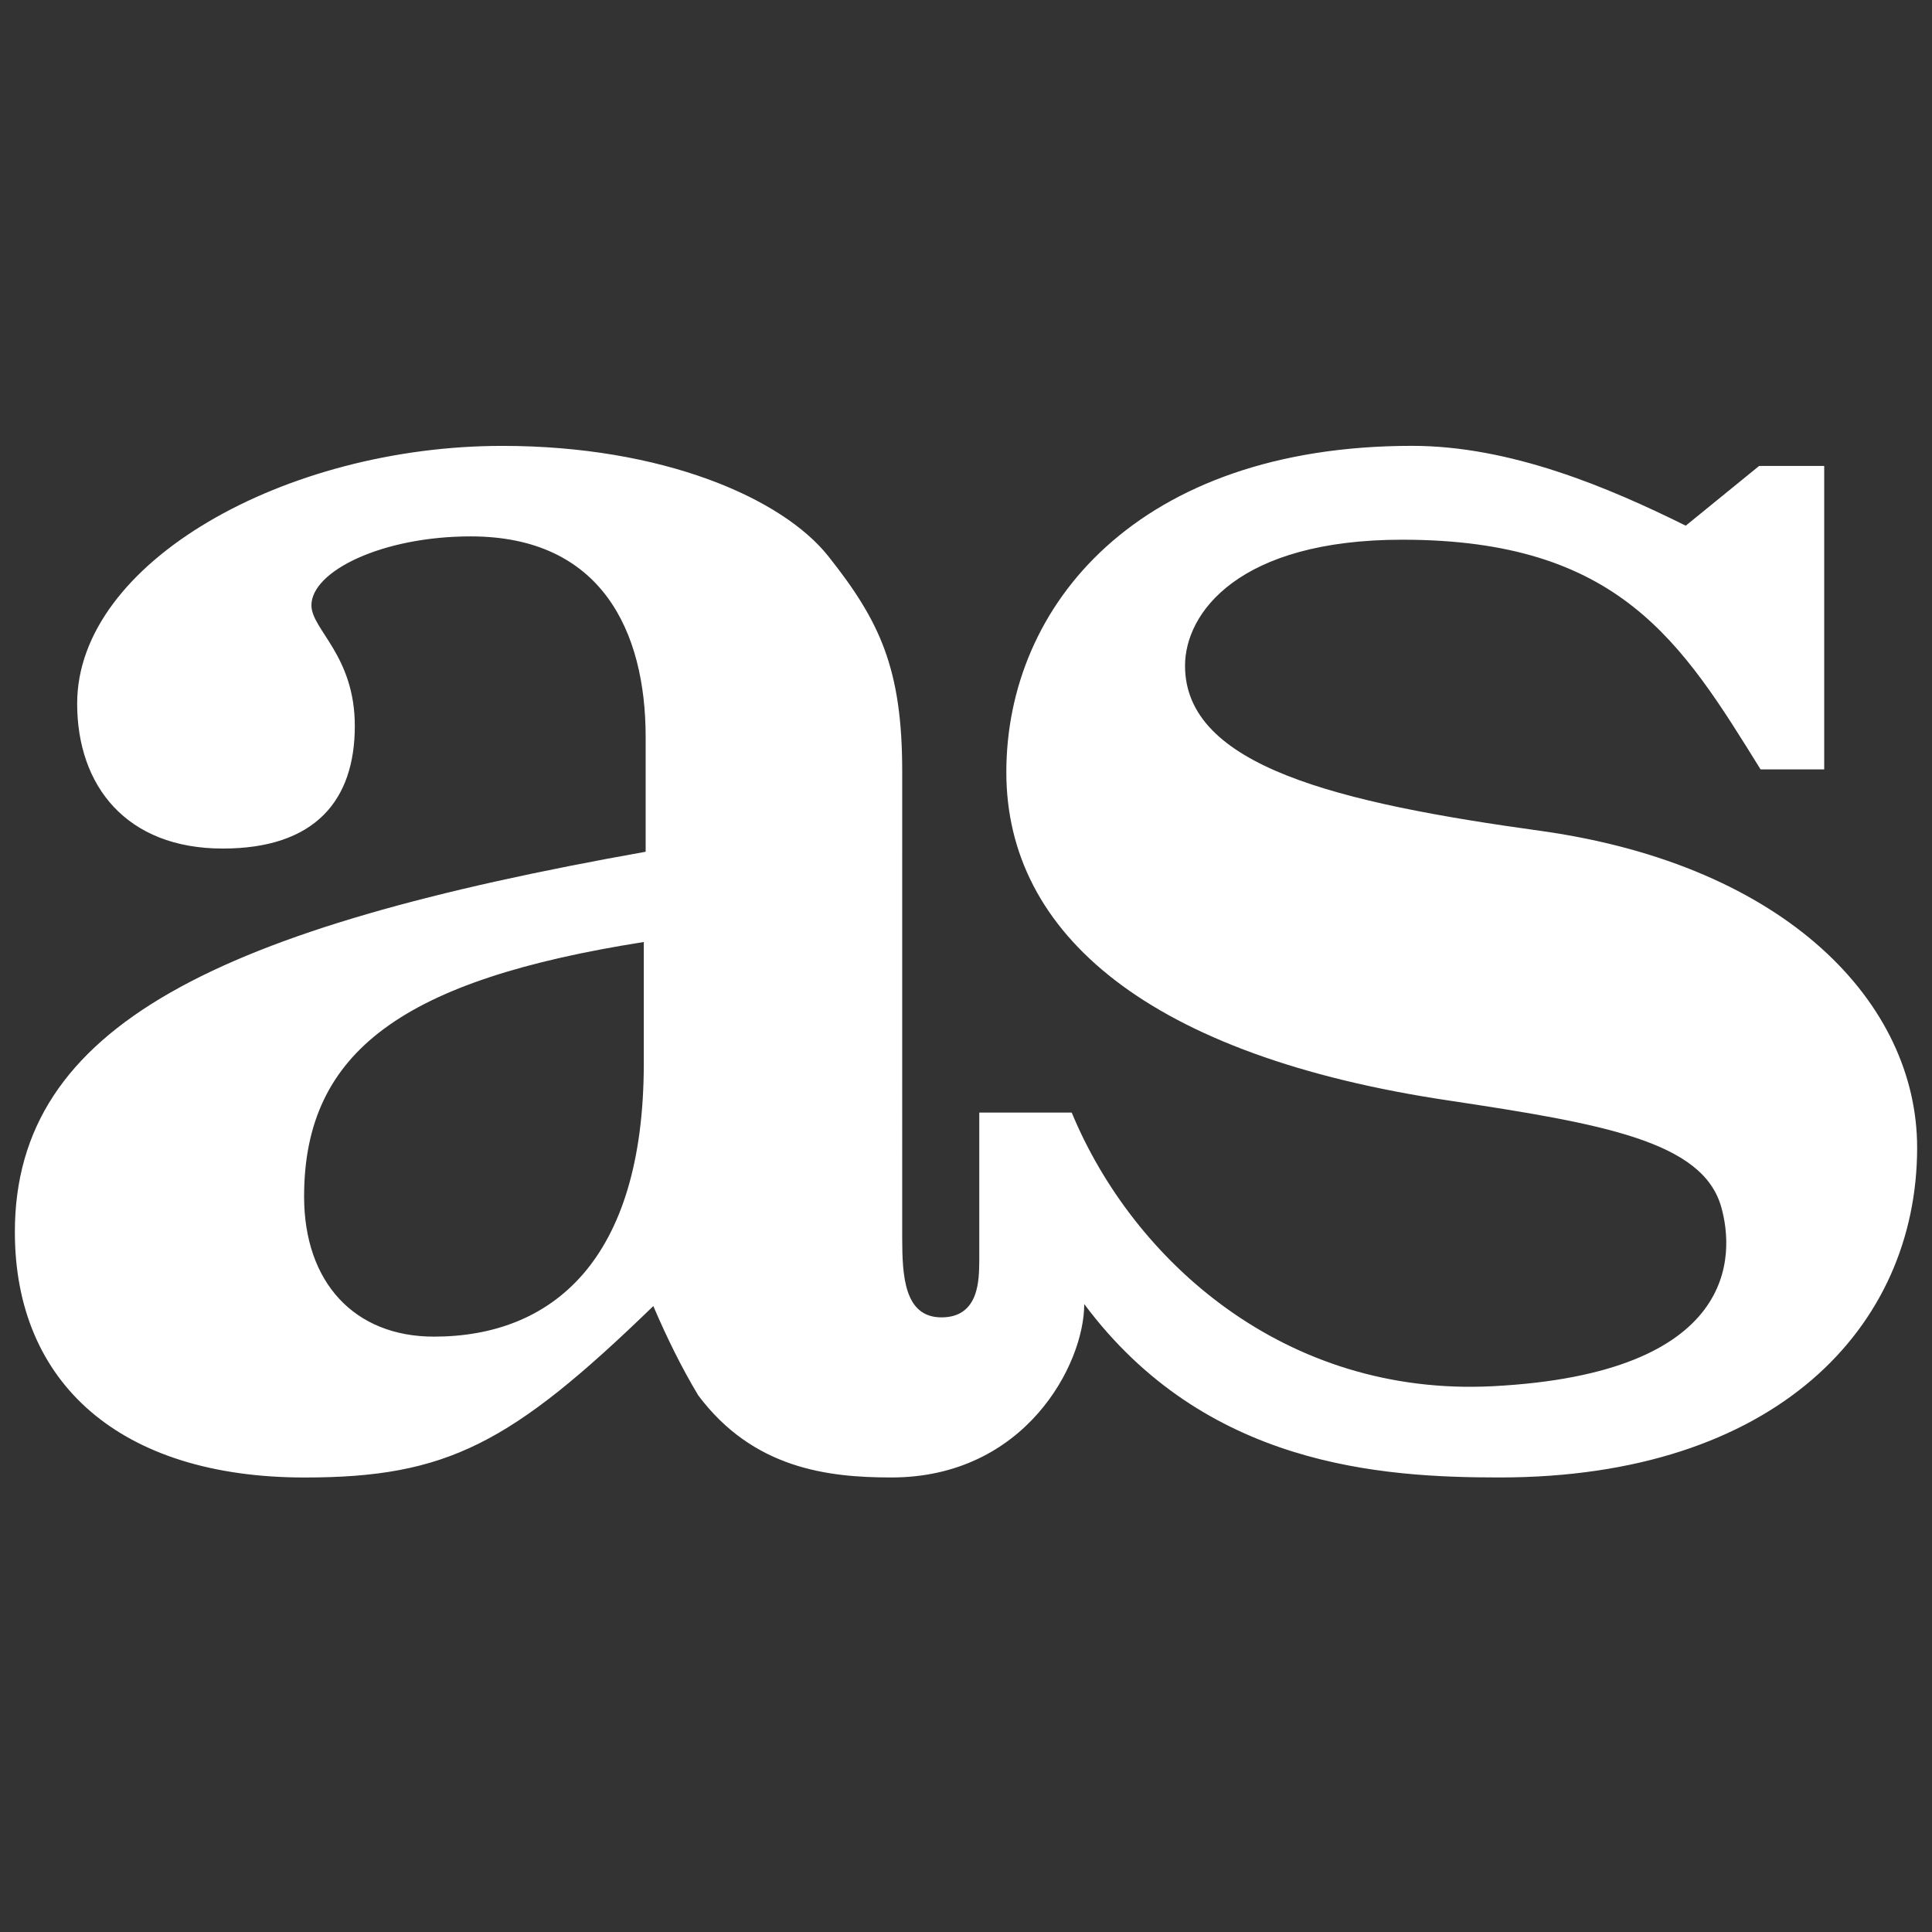 <?xml version="1.0" encoding="UTF-8"?>
<svg width="260px" height="260px" viewBox="0 0 260 260" version="1.1" xmlns="http://www.w3.org/2000/svg" xmlns:xlink="http://www.w3.org/1999/xlink">
    <rect x="0" y="0" width="260" height="260" fill="#333333" stroke="none"/>
    <title>260x260_BN</title>
    <g id="260x260_BN" stroke="none" stroke-width="1" fill="none" fill-rule="evenodd">
        <path d="M190.037,60 C203.31,60 216.542,65.626 226.861,70.744 L226.861,70.744 L236.737,62.704 L245.494,62.704 L245.494,103.546 L236.931,103.546 C226.315,86.42 217.947,72.632 188.714,72.632 C166.689,72.632 159.476,82.478 159.476,89.595 C159.476,103.13 180.069,108.056 207.504,111.84 C240.538,116.512 258,135.09 258,154.443 C258,178.57 238.959,198.831 201.797,198.831 C185.868,198.831 162.183,197.329 145.912,175.495 C145.912,183.632 137.937,198.831 119.969,198.831 C111.427,198.831 101.388,197.664 93.98,187.802 C91.758,184.114 89.75,180.036 87.921,175.764 C68.773,194.316 60.149,198.836 41.001,198.836 C16.162,198.836 2,186.128 2,165.801 C2,137.885 29.537,124.832 86.889,114.625 L86.889,114.625 L86.889,99.188 C86.889,84.944 80.937,72.185 63.347,72.185 C51.444,72.185 41.91,76.857 41.91,81.464 C41.91,84.715 47.75,88.211 47.75,97.697 C47.75,107.726 42.391,114.194 29.971,114.194 C17.035,114.194 10.384,105.793 10.384,94.684 C10.384,75.665 38.411,60.005 67.608,60.005 C89.081,60.005 105.235,66.98 111.493,74.879 C118.395,83.584 121.415,89.971 121.415,103.795 L121.415,103.795 L121.414,166.639 C121.425,171.707 121.686,177.286 126.702,177.286 C131.903,177.286 131.734,171.934 131.786,169.793 L131.786,169.793 L131.786,149.725 L144.226,149.725 C152.507,169.707 172.958,187.99 200.908,186.549 C233.917,184.845 233.508,168.911 231.613,162.351 C229.074,153.591 215.709,151.232 195.064,148.117 C154.653,142.116 135.428,125.72 135.428,103.921 C135.428,81.453 153.166,60 190.037,60 Z M86.639,126.77 C54.519,131.833 40.924,141.324 40.924,161.022 C40.924,172.563 47.683,179.878 58.392,179.878 C74.168,179.878 86.639,169.799 86.639,143.09 L86.639,143.09 Z" id="Combined-Shape" fill="#FFFFFF" fill-rule="nonzero"></path>
    </g>
</svg>